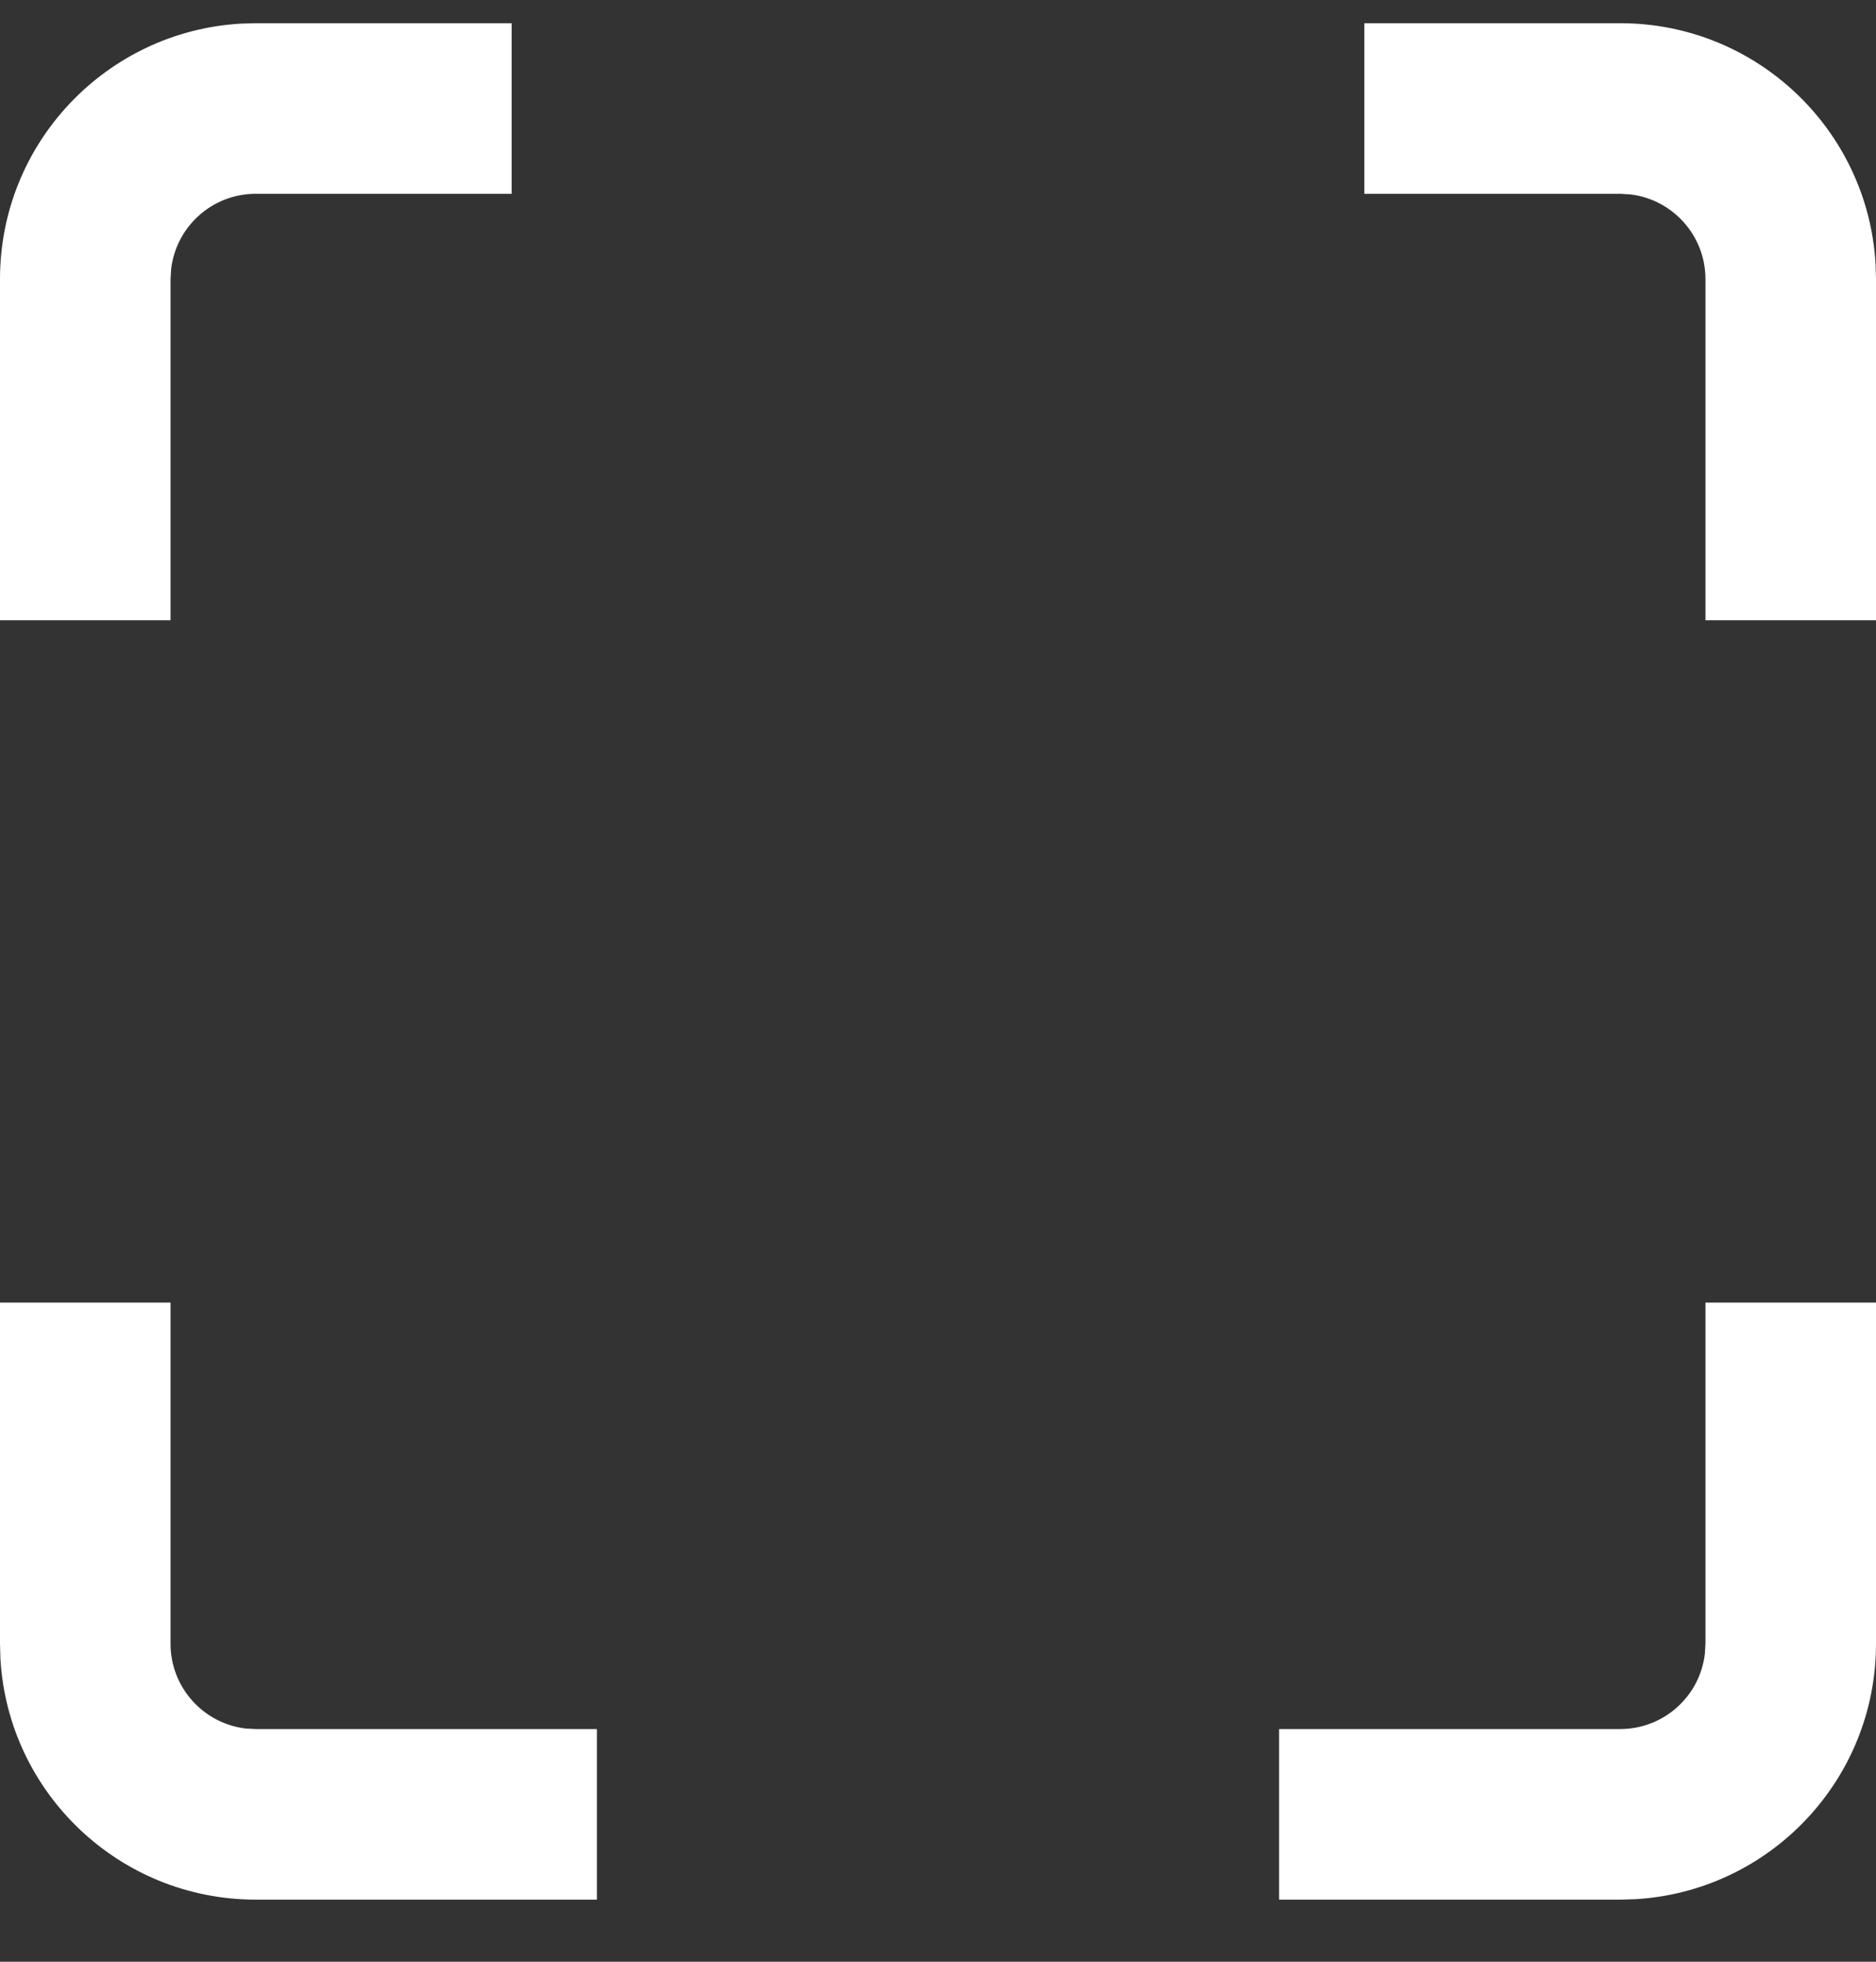 <?xml version="1.0" encoding="UTF-8"?>
<svg width="22px" height="23px" viewBox="0 0 22 23" version="1.1" xmlns="http://www.w3.org/2000/svg" xmlns:xlink="http://www.w3.org/1999/xlink">
    <rect x="0" y="0" width="22" height="23" fill="#333333" stroke="none"/>
    <title>192224F9-1CA9-438A-BD7B-A875E93DF4A9</title>
    <g id="Design" stroke="none" stroke-width="1" fill="none" fill-rule="evenodd">
        <g id="Doc_Symbols" transform="translate(-429, -459)" fill="#fff" fill-rule="nonzero">
            <path d="M451,474.272 L451,478.272 C451,479.87 449.751,481.176 448.176,481.267 L448,481.272 L444,481.272 L444,479.272 L448,479.272 C448.513,479.272 448.936,478.886 448.993,478.389 L449,478.272 L449,474.272 L451,474.272 Z M431,474.272 L431,478.272 C431,478.785 431.386,479.208 431.883,479.266 L432,479.272 L436,479.272 L436,481.272 L432,481.272 C430.402,481.272 429.096,480.023 429.005,478.449 L429,478.272 L429,474.272 L431,474.272 Z M448,459.272 C449.598,459.272 450.904,460.521 450.995,462.096 L451,462.272 L451,466.272 L449,466.272 L449,462.272 C449,461.76 448.614,461.337 448.117,461.279 L448,461.272 L445,461.272 L445,459.272 L448,459.272 Z M435,459.272 L435,461.272 L432,461.272 C431.487,461.272 431.064,461.658 431.007,462.156 L431,462.272 L431,466.272 L429,466.272 L429,462.272 C429,460.675 430.249,459.369 431.824,459.277 L432,459.272 L435,459.272 Z" id="expand"></path>
        </g>
    </g>
</svg>
